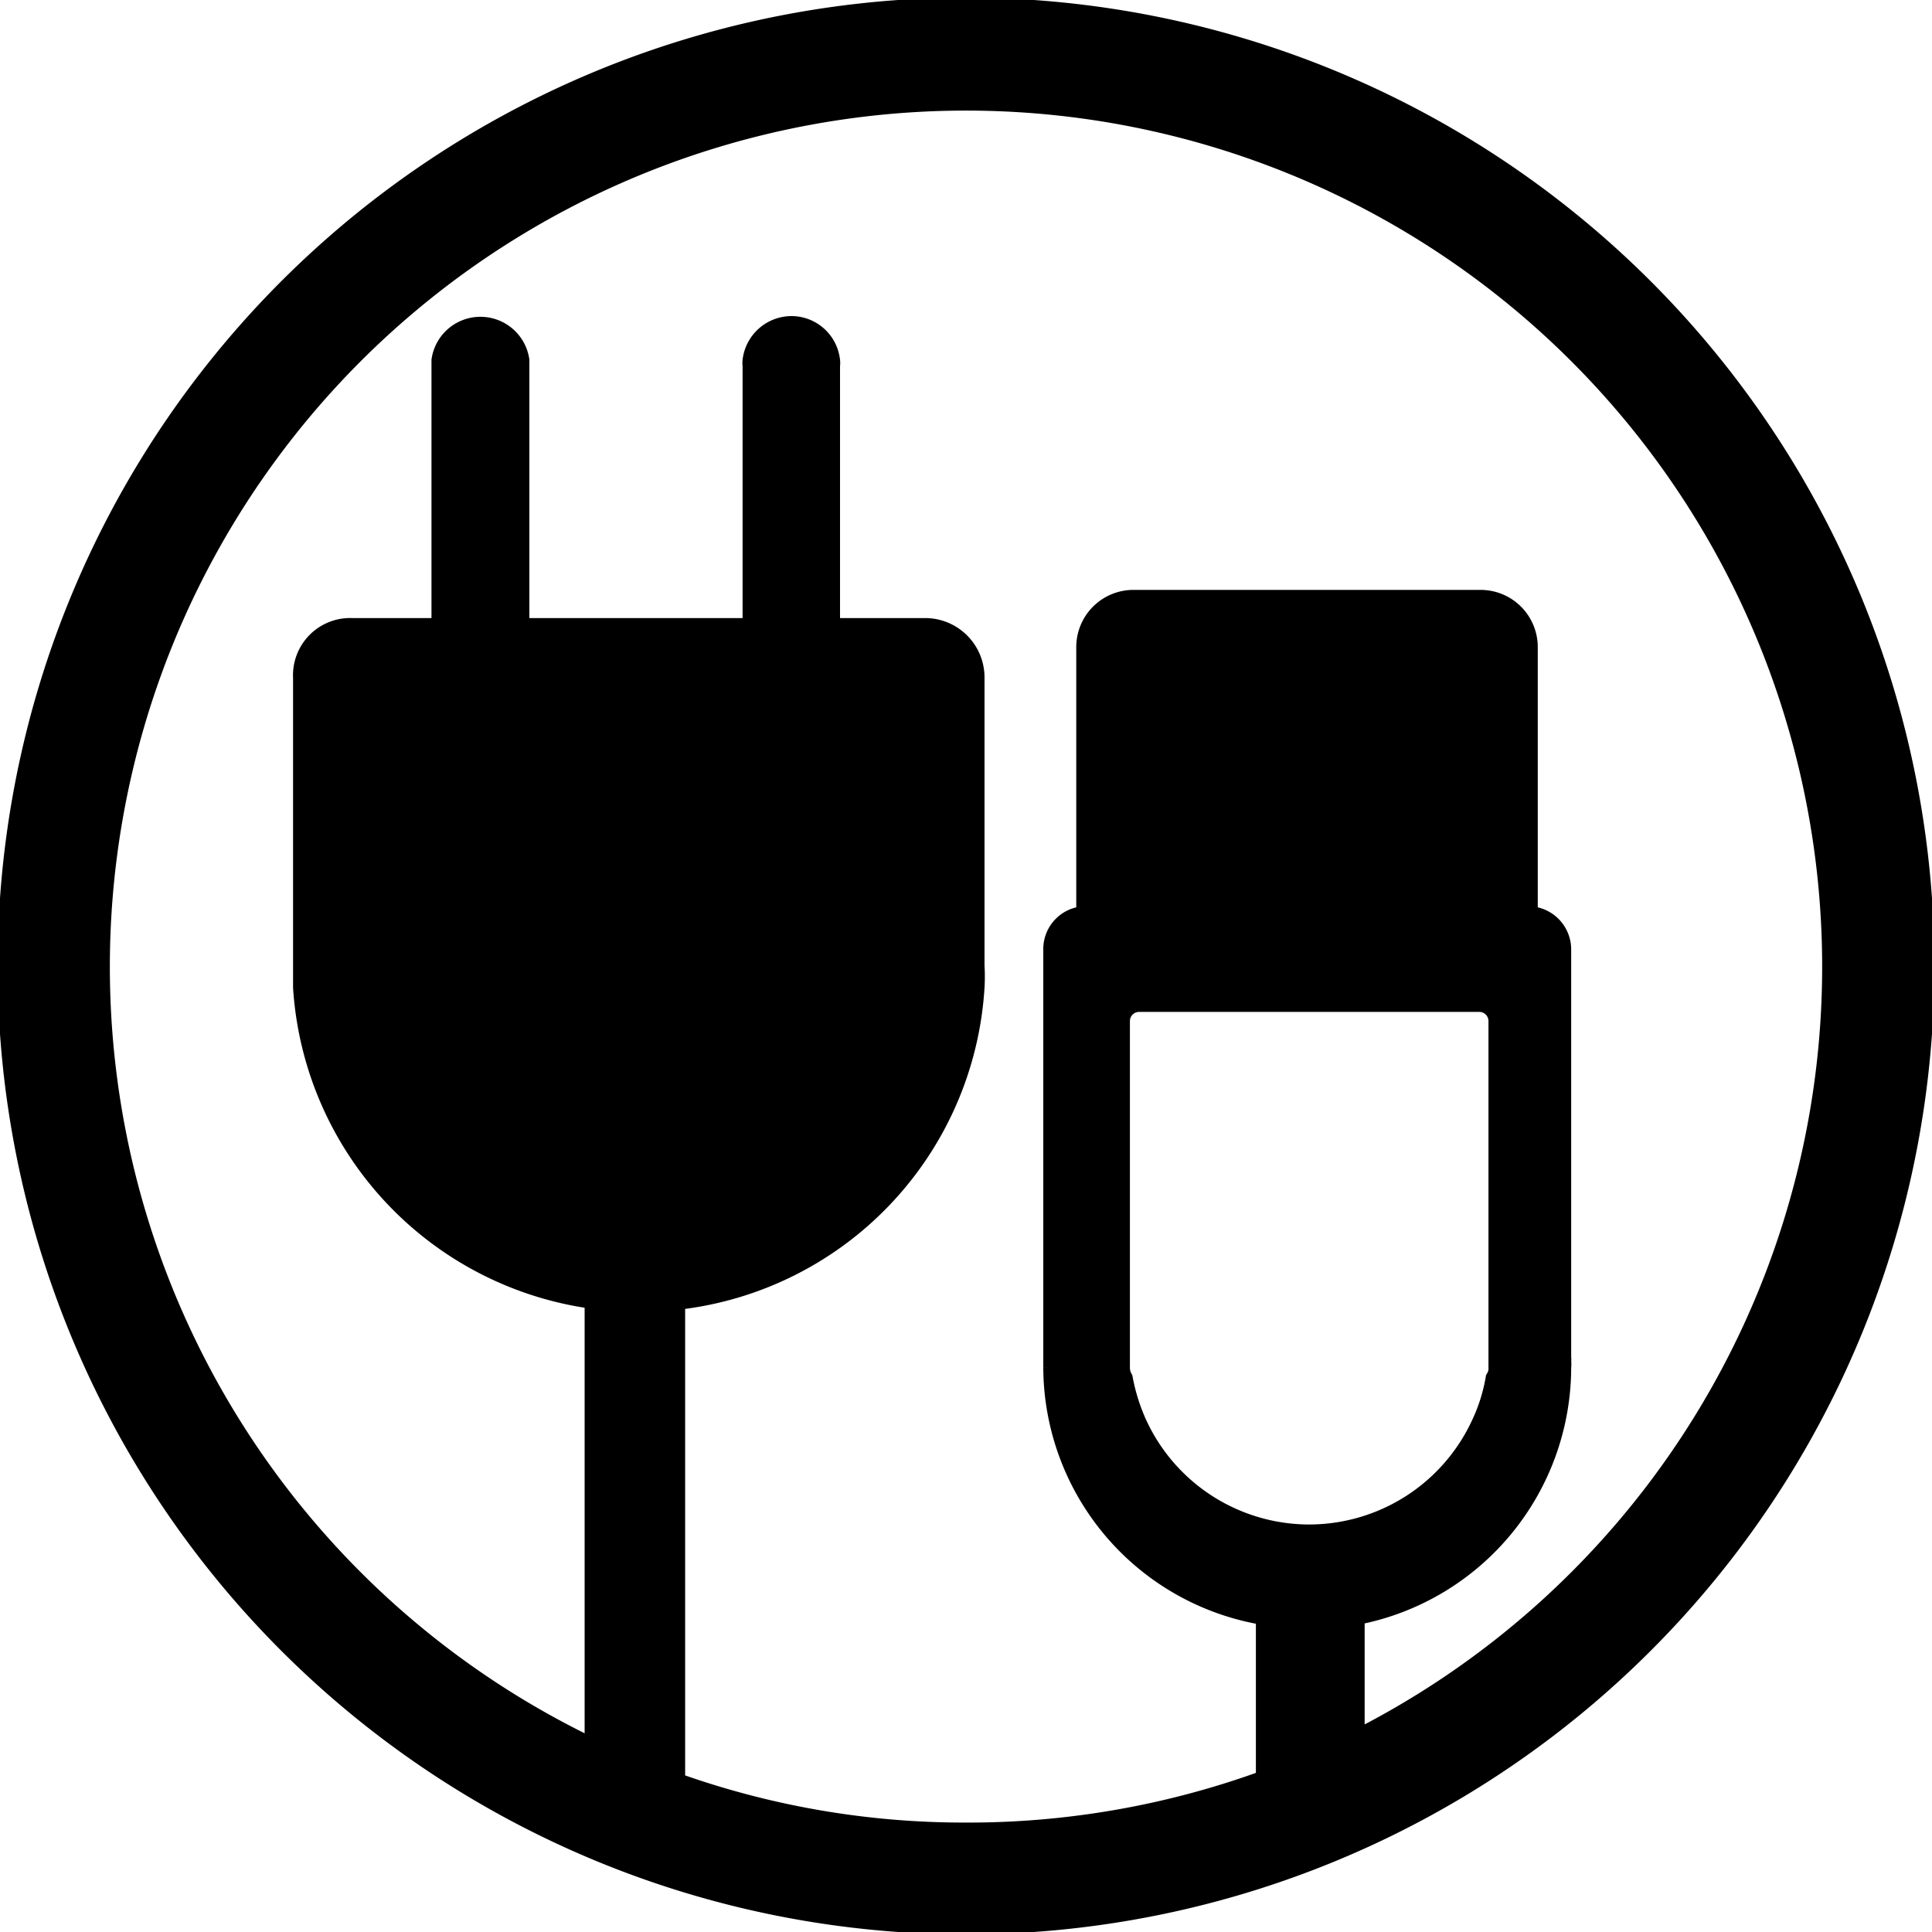 <svg width="70" height="70" xmlns="http://www.w3.org/2000/svg" data-name="Layer 1">

 <g>
  <title>Layer 1</title>
  <path stroke="null" id="svg_1" d="m35,0.414a34.586,34.586 0 1 0 34.586,34.586a34.586,34.586 0 0 0 -34.586,-34.586zm13.944,62.883l0,-4.889a9.008,9.008 0 0 0 7.483,-8.867a0.959,0.959 0 0 0 0,-0.22a0.204,0.204 0 0 0 0,-0.094l0,-14.825a1.069,1.069 0 0 0 -1.085,-1.069l-0.126,0l0,-9.888a1.572,1.572 0 0 0 -1.572,-1.572l-12.577,0a1.572,1.572 0 0 0 -1.572,1.572l0,9.888l-0.126,0a1.053,1.053 0 0 0 -1.069,1.069l0,15.139a8.992,8.992 0 0 0 7.703,8.867l0,6.178a31.536,31.536 0 0 1 -11.005,1.949a31.222,31.222 0 0 1 -10.674,-1.855l0,-17.702a12.011,12.011 0 0 0 10.847,-11.209a6.288,6.288 0 0 0 0,-0.77l0,-10.454a1.651,1.651 0 0 0 -1.666,-1.651l-3.569,0l0,-9.653a0.582,0.582 0 0 0 0,-0.173a1.273,1.273 0 0 0 -1.258,-1.116a1.289,1.289 0 0 0 -1.273,1.116a0.582,0.582 0 0 0 0,0.173l0,9.653l-8.725,0l0,-9.653s0,-0.126 0,-0.173a1.289,1.289 0 0 0 -2.547,0s0,0.11 0,0.173l0,9.653l-3.364,0a1.572,1.572 0 0 0 -1.651,1.651l0,10.454c0,0.252 0,0.519 0,0.77a12.042,12.042 0 0 0 10.564,11.178l0,16.648a31.52,31.52 0 1 1 27.26,-0.299zm-1.572,-7.562a7.011,7.011 0 0 1 -6.288,-4.056a7.247,7.247 0 0 1 -0.535,-1.682a0.943,0.943 0 0 1 -0.11,-0.424l0,-12.577a0.833,0.833 0 0 1 0.833,-0.833l12.325,0a0.833,0.833 0 0 1 0.833,0.833l0,12.577a0.786,0.786 0 0 1 -0.11,0.424a6.571,6.571 0 0 1 -0.535,1.682a7.011,7.011 0 0 1 -6.367,4.056l-0.047,0z"/>
 </g>
</svg>